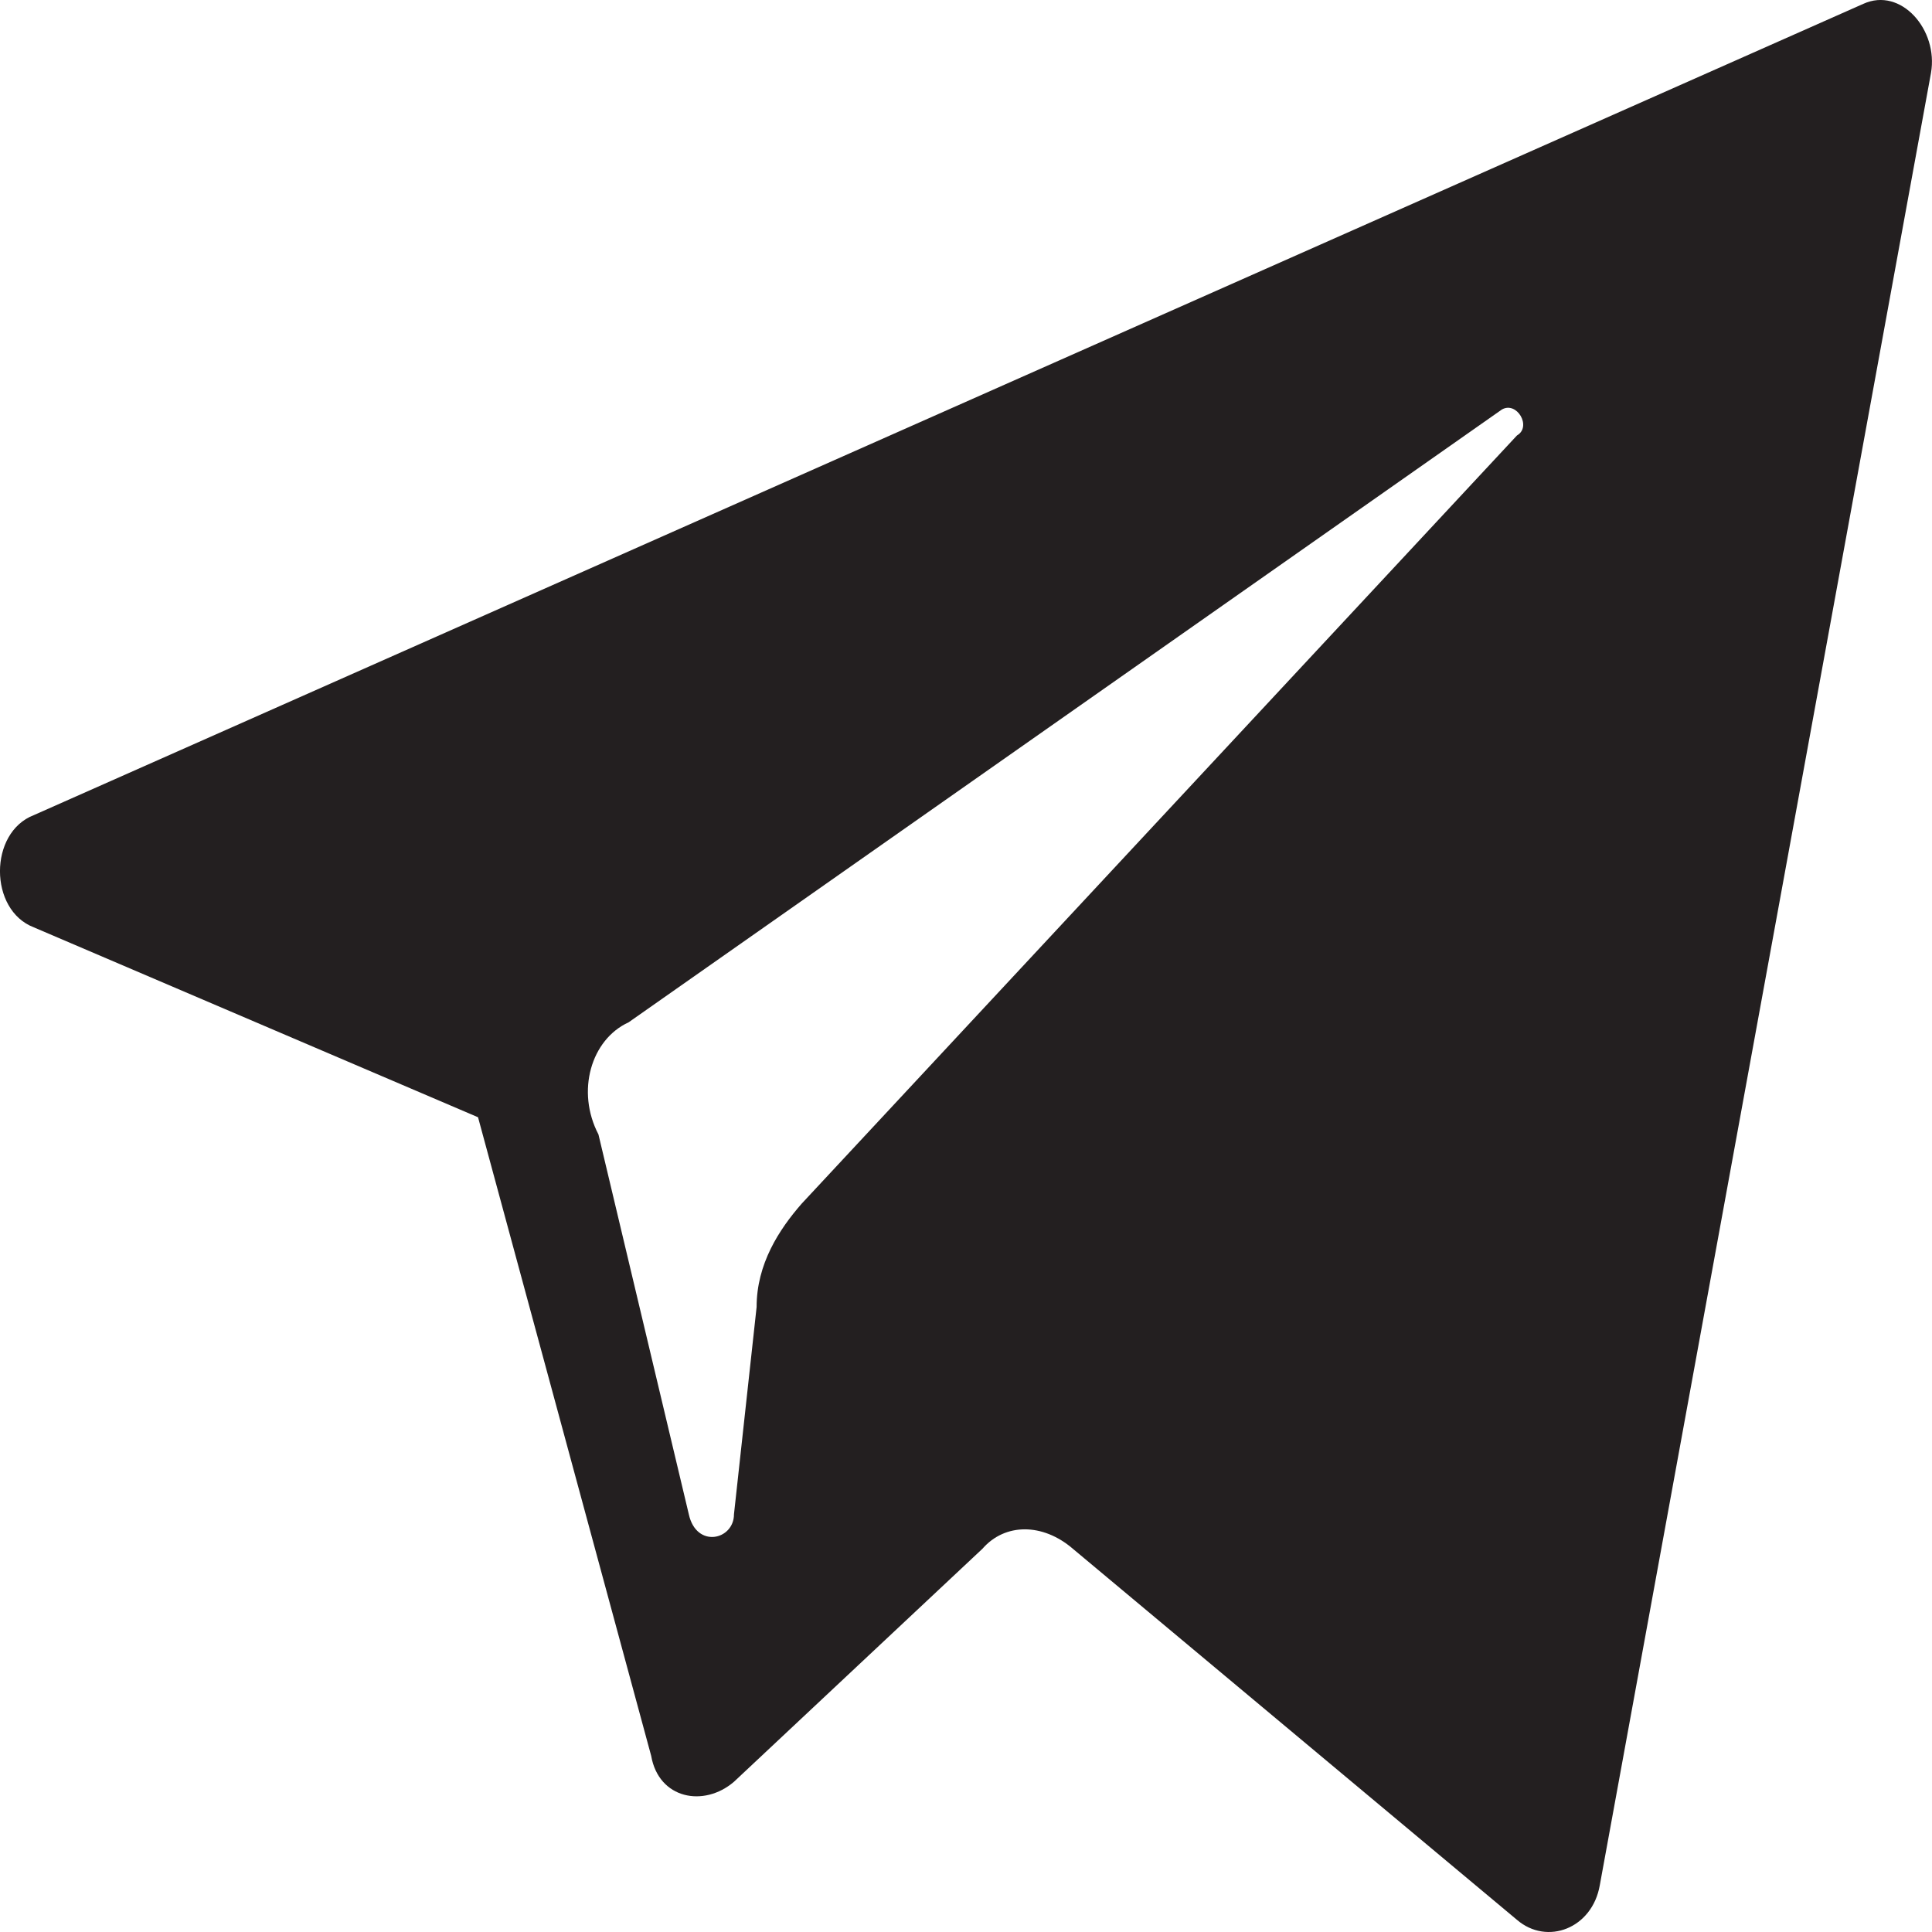<svg width="21" height="21" viewBox="0 0 21 21" fill="none" xmlns="http://www.w3.org/2000/svg">
<path d="M0.368 10.08L5.196 12.144L7.078 19.085C7.16 19.555 7.651 19.648 7.978 19.367L10.679 16.834C10.924 16.553 11.334 16.553 11.661 16.834L16.489 20.868C16.816 21.149 17.307 20.962 17.389 20.492L20.989 0.793C21.071 0.324 20.662 -0.145 20.253 0.042L0.368 8.86C-0.123 9.048 -0.123 9.892 0.368 10.08ZM6.833 11.112L16.325 4.451C16.489 4.358 16.652 4.639 16.489 4.733L8.715 13.082C8.469 13.363 8.224 13.738 8.224 14.207L7.978 16.459C7.978 16.74 7.569 16.834 7.487 16.459L6.505 12.331C6.26 11.862 6.424 11.299 6.833 11.112Z" fill="#231F20"/>
</svg>
